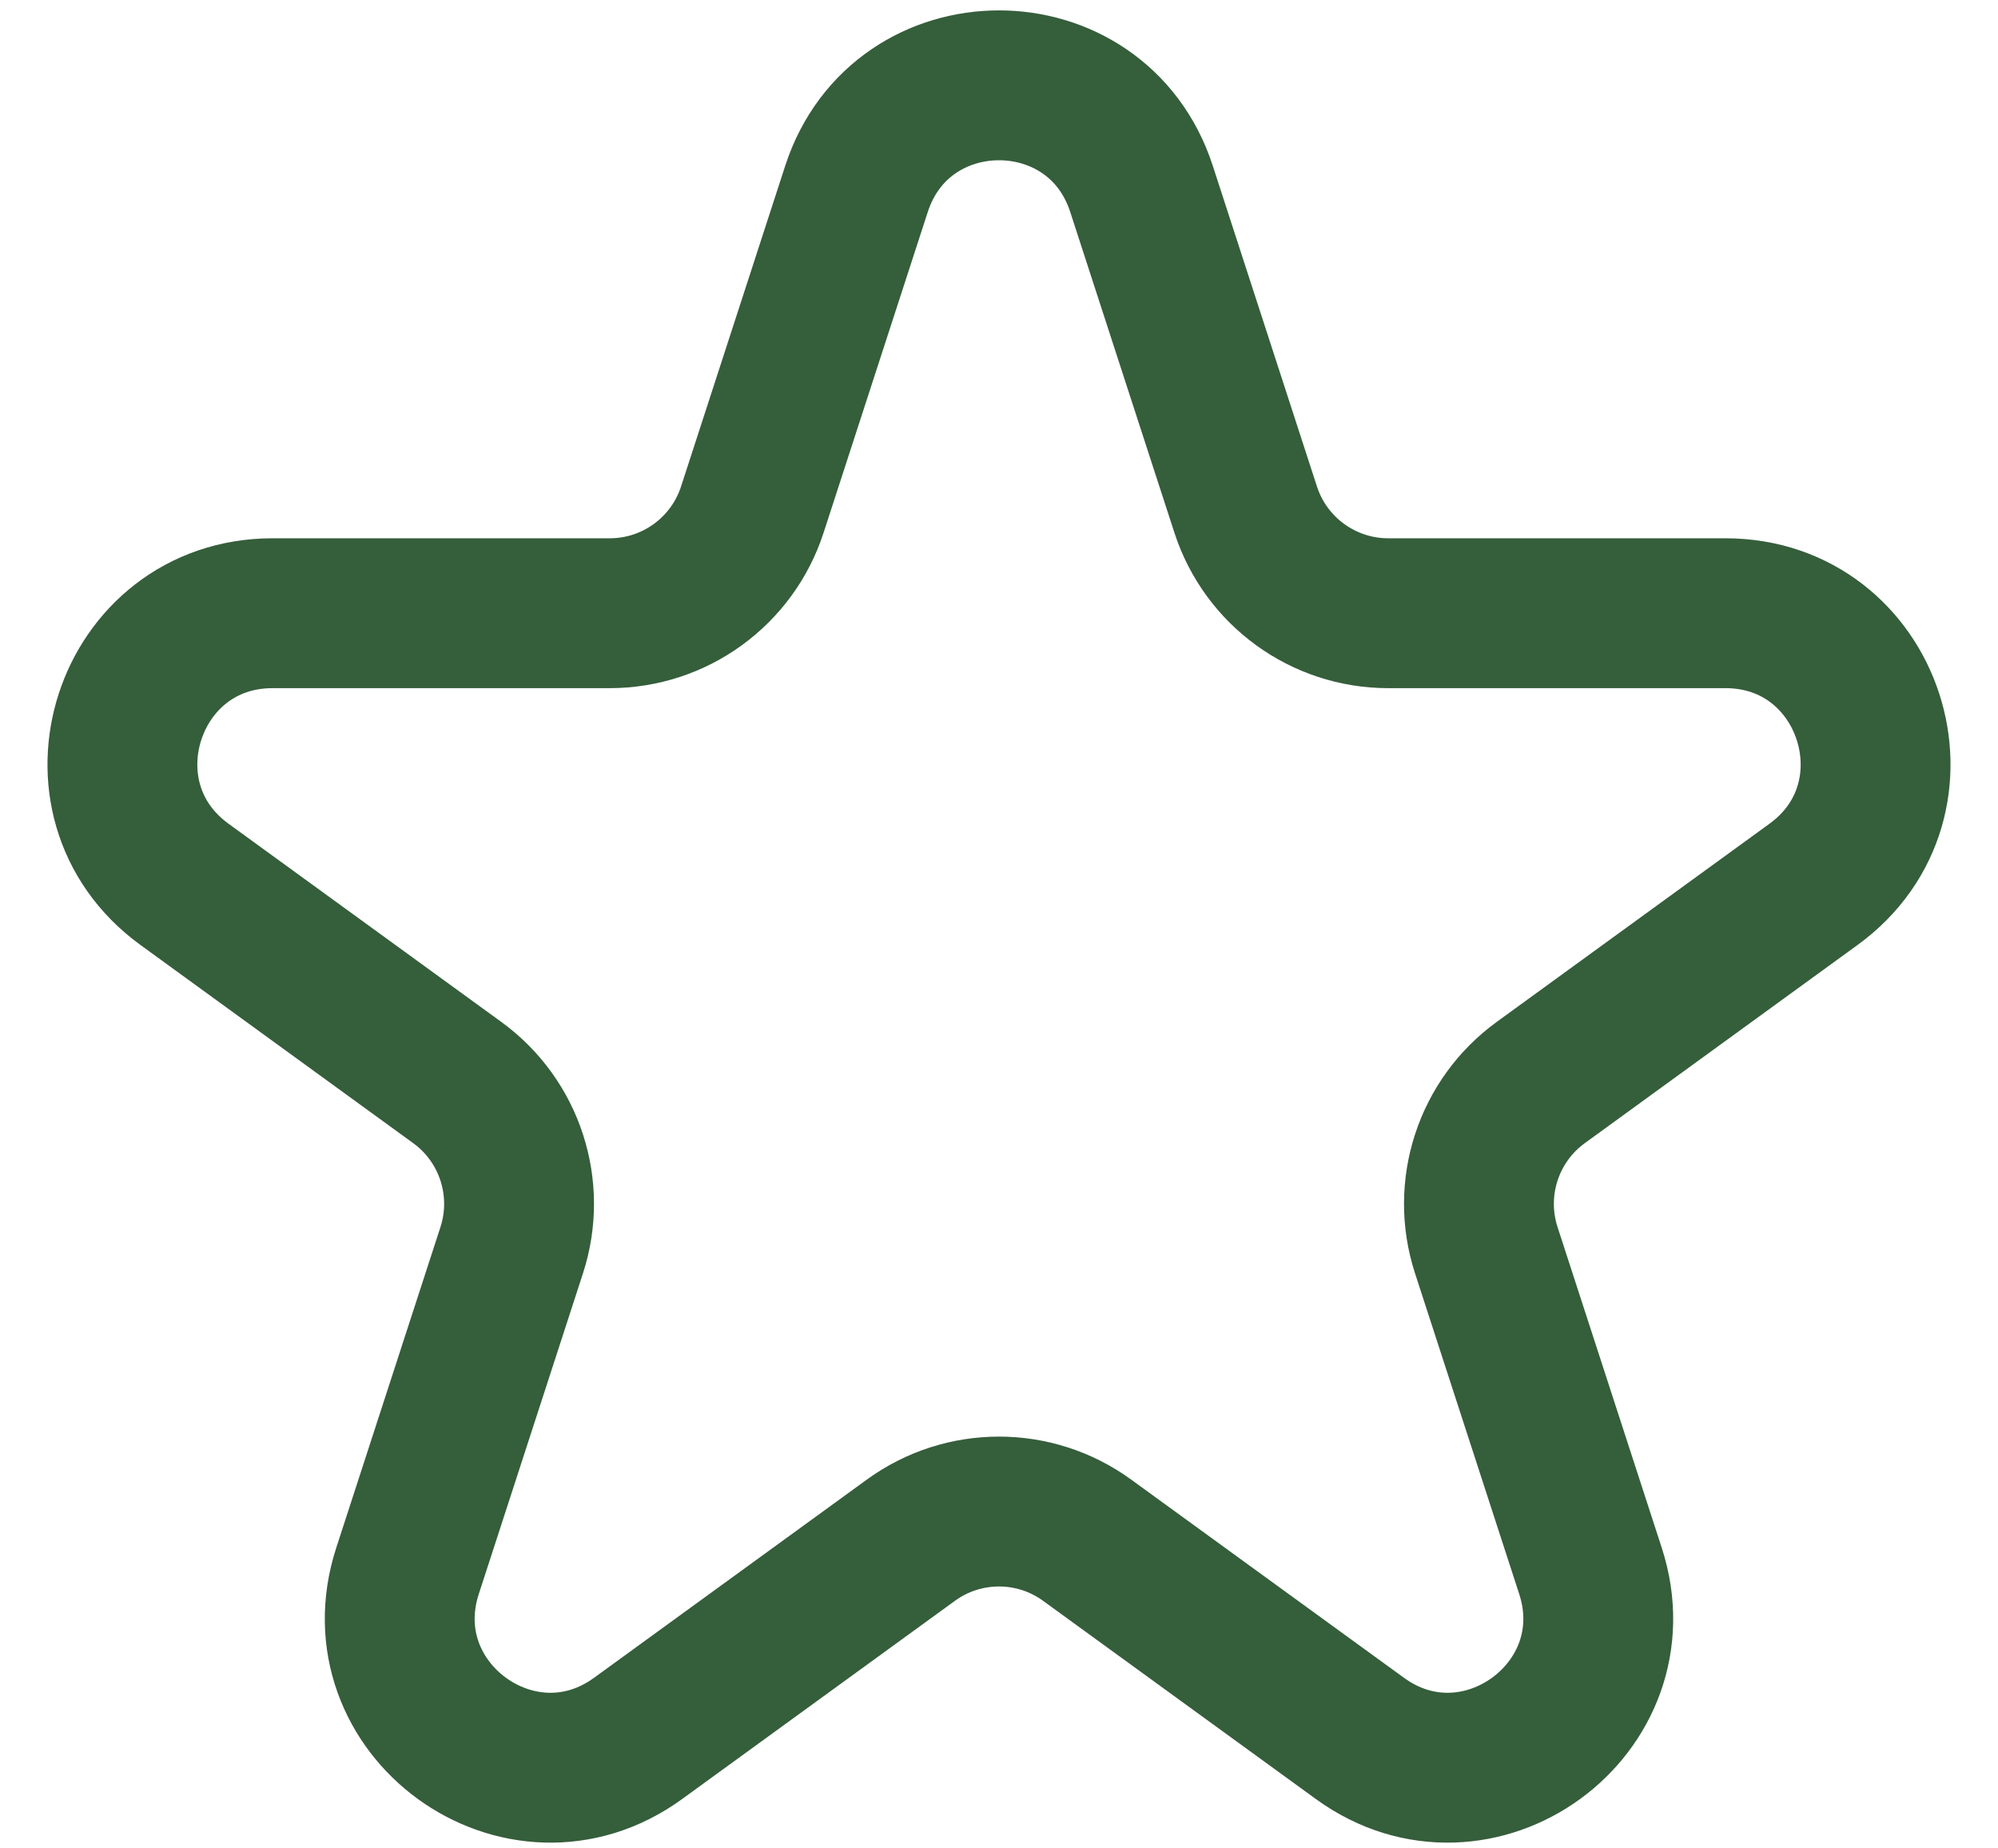 <svg xmlns="http://www.w3.org/2000/svg" width="40" height="37" viewBox="0 0 40 37" fill="none">
    <path
        d="M17.147 3.781C18.045 1.017 21.955 1.017 22.853 3.781L24.939 10.202C25.341 11.438 26.493 12.275 27.793 12.275H34.543C37.45 12.275 38.658 15.993 36.307 17.702L30.845 21.67C29.794 22.434 29.354 23.788 29.755 25.024L31.841 31.444C32.739 34.208 29.576 36.507 27.225 34.798L21.763 30.83C20.712 30.066 19.288 30.066 18.237 30.83L12.775 34.798C10.424 36.507 7.26 34.208 8.159 31.444L10.245 25.024C10.646 23.788 10.206 22.434 9.155 21.67L3.693 17.702C1.342 15.993 2.55 12.275 5.457 12.275H12.207C13.507 12.275 14.659 11.438 15.061 10.202L17.147 3.781Z"
        stroke="#355E3B" stroke-width="3" />
</svg>